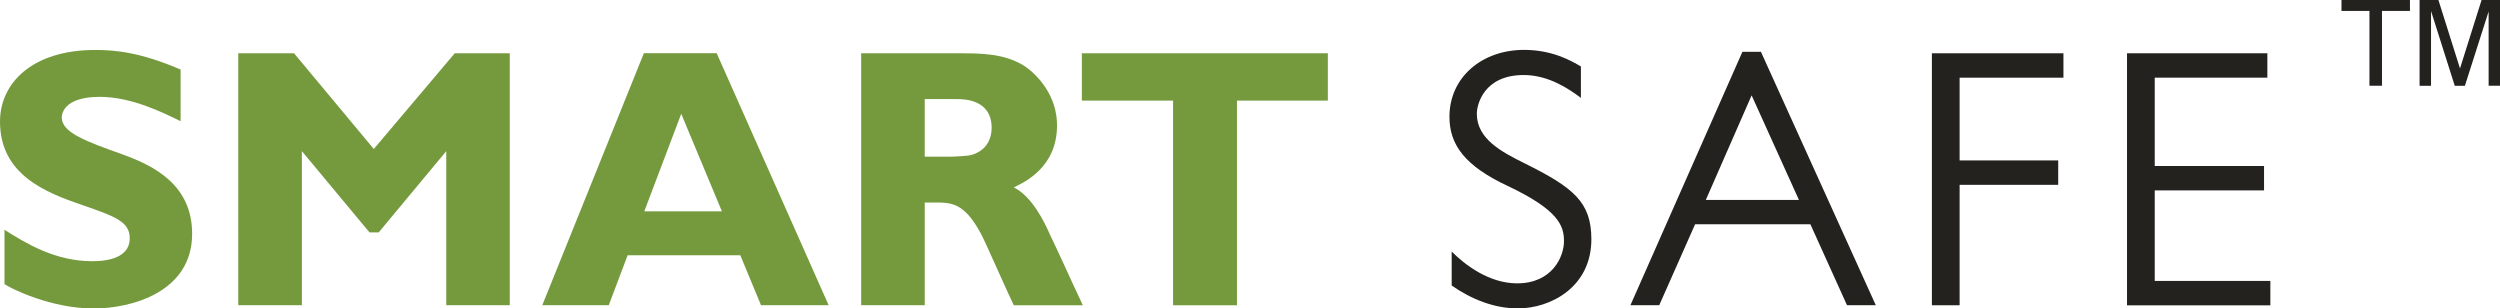 <?xml version="1.0" encoding="UTF-8"?>
<svg id="Layer_2" data-name="Layer 2" xmlns="http://www.w3.org/2000/svg" viewBox="0 0 301.22 37.17">
  <defs>
    <style>
      .cls-1 {
        fill: #759a3d;
      }

      .cls-1, .cls-2 {
        stroke-width: 0px;
      }

      .cls-2 {
        fill: #23221f;
      }
    </style>
  </defs>
  <g id="Layer_1-2" data-name="Layer 1">
    <g>
      <path class="cls-1" d="m21.77,14.61c-2.09-1.02-5.88-2.94-9.75-2.94-4.45,0-4.58,2.18-4.58,2.49,0,1.83,2.98,2.89,7.34,4.45,3.83,1.38,8.37,3.69,8.37,9.57,0,7.03-7.34,8.99-11.88,8.99-5.12,0-9.97-2.4-10.73-2.94v-6.54c2.63,1.65,6.1,3.78,10.55,3.78.98,0,4.54-.04,4.54-2.76,0-2-1.74-2.63-5.74-4.01C5.52,23.2,0,21.06,0,14.65,0,10.02,3.87,6.02,11.48,6.02c2.4,0,5.43.27,10.28,2.36v6.23Z"/>
      <path class="cls-1" d="m61.43,36.77h-7.66v-18.56l-8.14,9.79h-1.11l-8.15-9.79v18.56h-7.66V6.42h6.72l9.61,11.53,9.75-11.53h6.63v30.36Z"/>
      <path class="cls-1" d="m99.84,36.77h-8.15l-2.49-6.01h-13.58l-2.27,6.01h-8.01l12.24-30.36h8.77l13.49,30.36Zm-17.76-23.06l-4.45,11.75h9.35l-4.9-11.75Z"/>
      <path class="cls-1" d="m115.43,6.42c2.76,0,5.52,0,7.97,1.51,1.6,1.07,3.96,3.56,3.96,7.17,0,5.07-3.92,6.85-5.21,7.48,2.18,1.07,3.69,4.14,4.36,5.7.85,1.74,2.14,4.58,2.94,6.32l1.02,2.18h-8.32c-.67-1.33-3.29-7.34-3.92-8.55-2.05-3.83-3.56-3.83-5.7-3.83h-1.11v12.37h-7.66V6.42h11.66Zm-4.01,5.52v6.94h3.16c1.96-.09,2.45-.09,3.25-.53,1.11-.58,1.65-1.69,1.65-2.94,0-3.47-3.38-3.47-4.23-3.47h-3.83Z"/>
      <path class="cls-1" d="m159.99,12.12h-10.95v24.66h-7.7V12.12h-10.99v-5.7h29.64v5.7Z"/>
    </g>
    <g>
      <path class="cls-2" d="m190.49,11.8c-1.38-1.02-3.83-2.76-6.9-2.76-4.81,0-5.65,3.56-5.65,4.67,0,3.07,3.07,4.63,5.74,5.96,5.92,2.94,8.06,4.67,8.06,9.17,0,5.74-4.9,8.32-8.86,8.32-2.85,0-5.61-1.11-7.97-2.76v-4.09c1.6,1.6,4.5,3.83,7.88,3.83,4.27,0,5.65-3.25,5.65-5.07s-.58-3.74-6.81-6.68c-5.12-2.4-6.99-4.94-6.99-8.32,0-4.76,3.92-8.06,8.99-8.06,3.38,0,5.65,1.29,6.85,2v3.78Z"/>
      <path class="cls-2" d="m226.01,36.77h-3.47l-4.41-9.75h-13.89l-4.32,9.75h-3.47l13.49-30.53h2.23l13.84,30.53Zm-14.96-25.28l-5.52,12.6h11.22l-5.7-12.6Z"/>
      <path class="cls-2" d="m248.62,9.36h-12.51v9.97h11.88v2.94h-11.88v14.51h-3.34V6.42h15.85v2.94Z"/>
      <path class="cls-2" d="m273.2,9.36h-13.58v10.64h13.17v2.94h-13.17v10.91h13.93v2.94h-17.27V6.42h16.91v2.94Z"/>
    </g>
    <path class="cls-2" d="m285.49,10.33V1.32h-3.37V0h8.25v1.32h-3.37v9.01h-1.51Zm6.05-10.33h2.26l2.6,8.25,2.6-8.25h2.23v10.33h-1.38V1.38l-2.86,8.96h-1.22l-2.86-9.01v9.01h-1.38V0Z"/>
  </g>
</svg>
